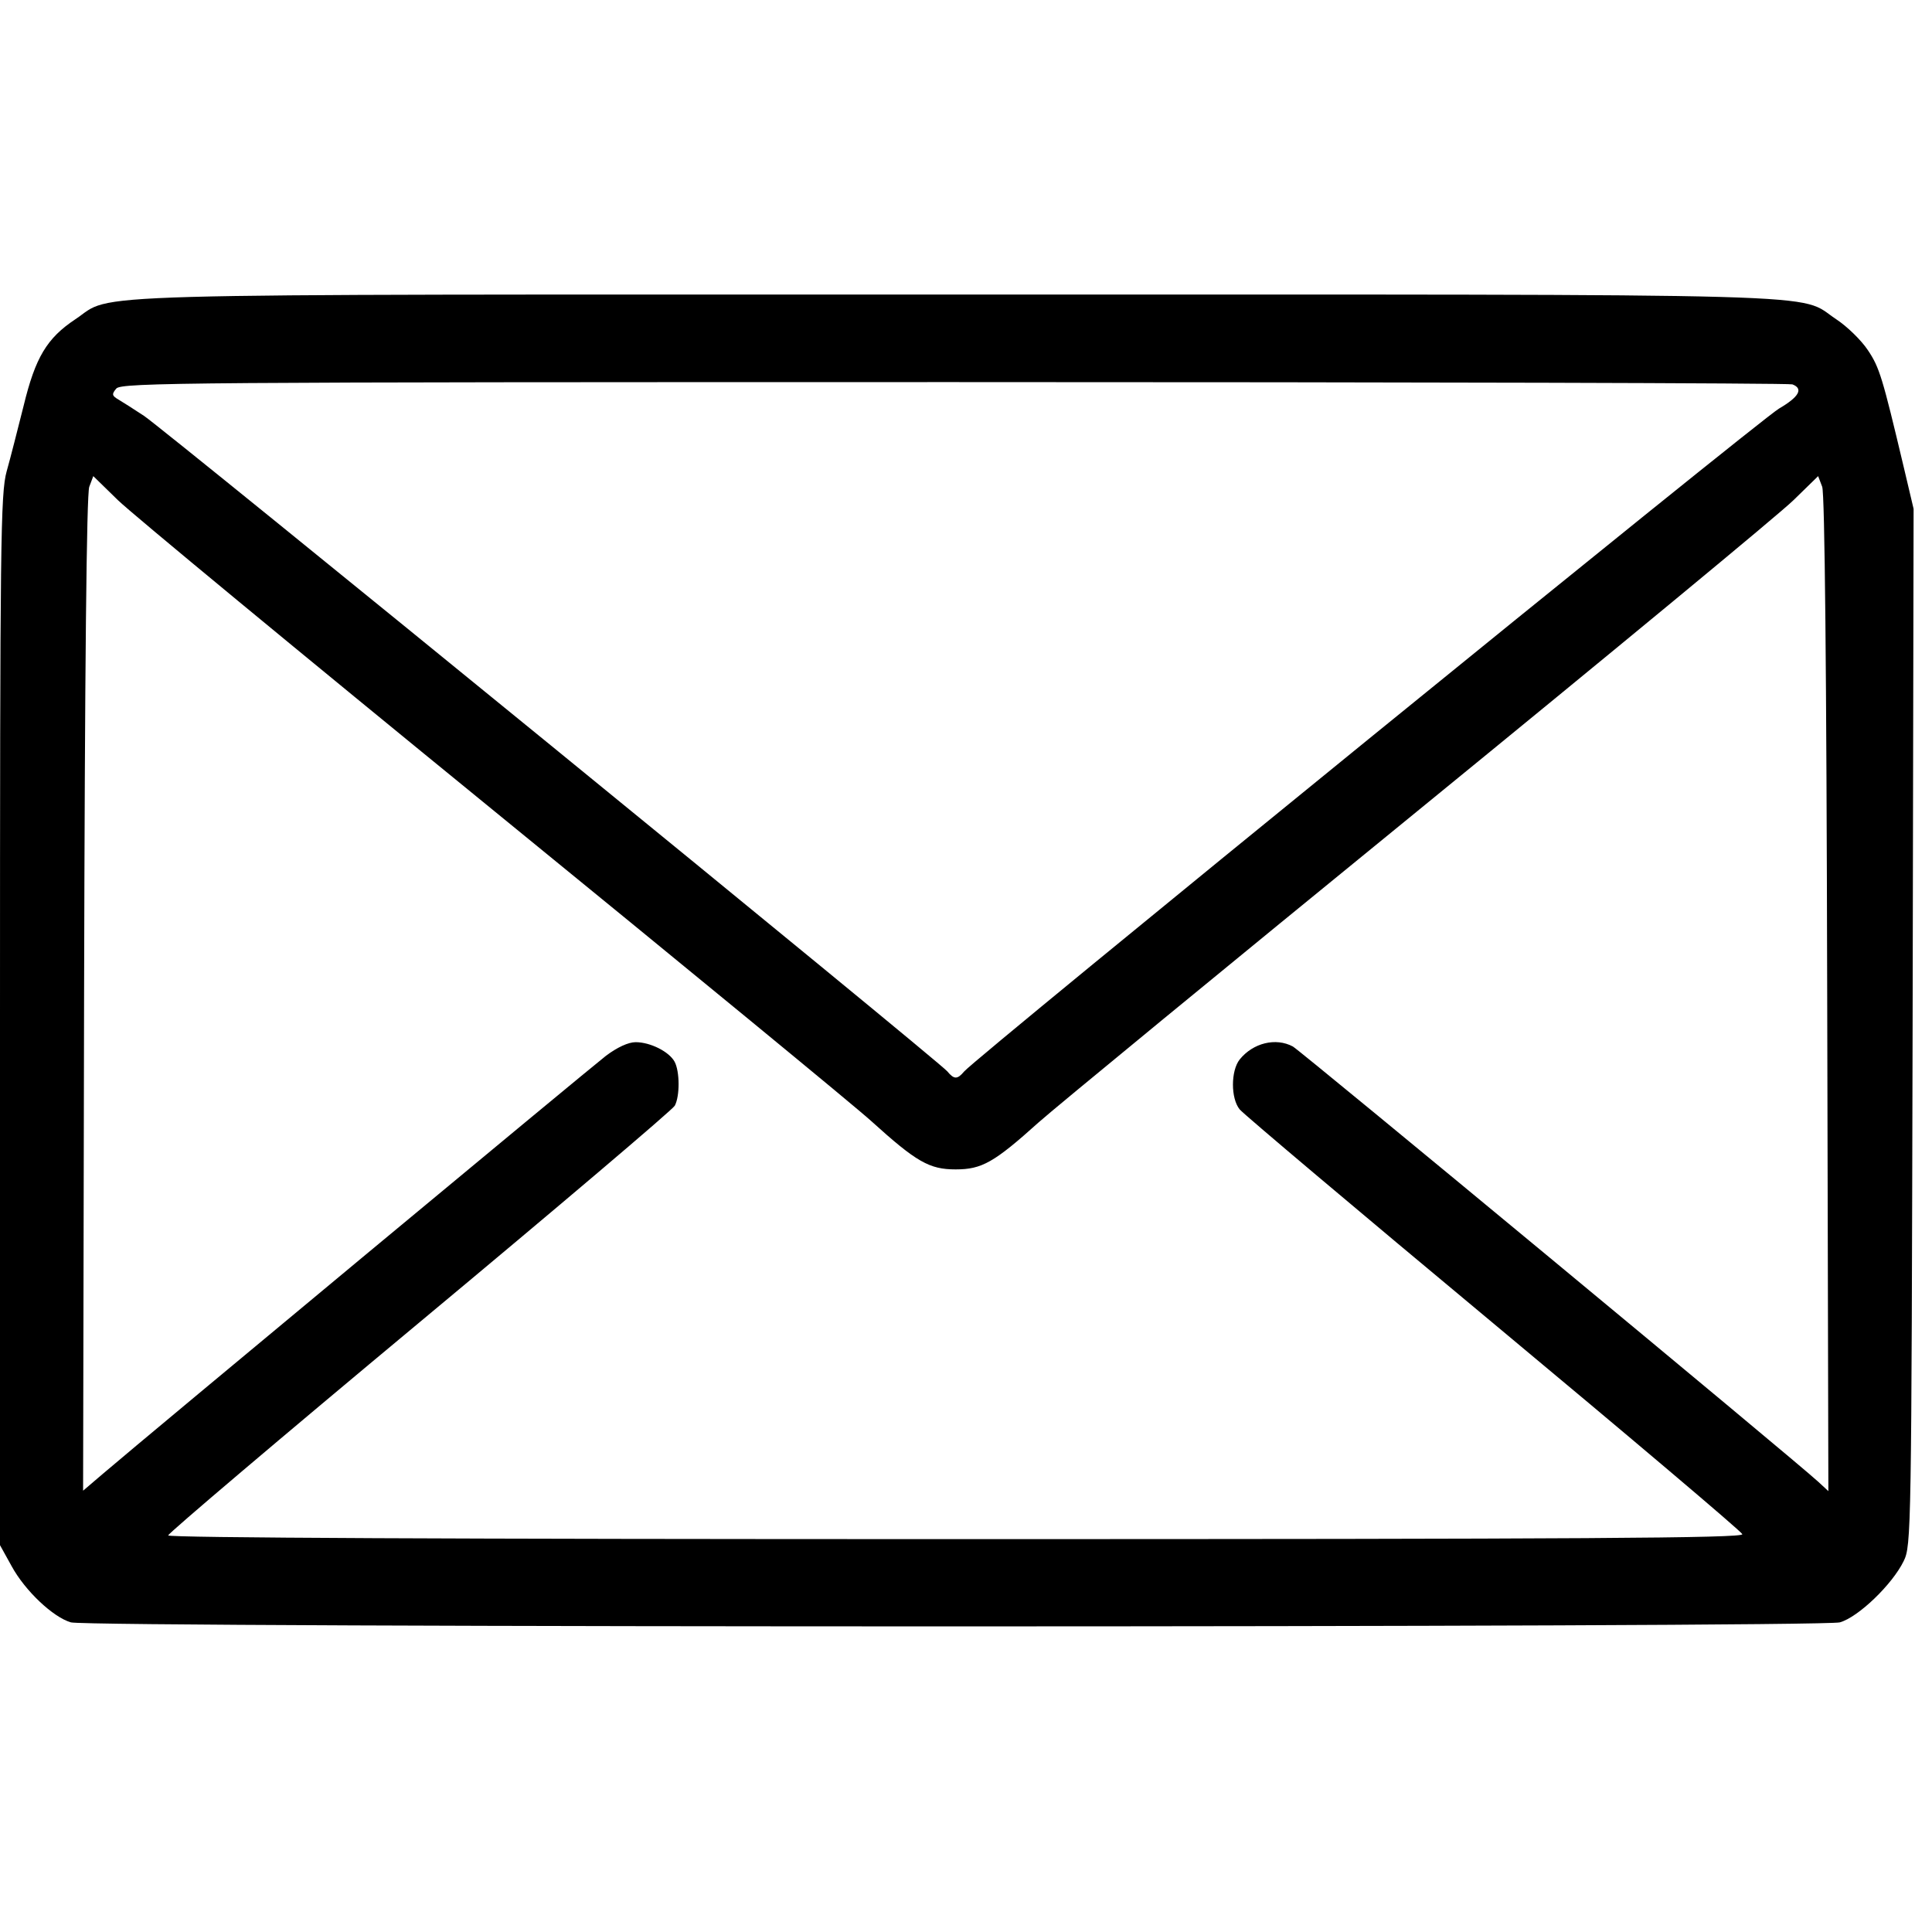 <svg xmlns="http://www.w3.org/2000/svg" xmlns:xlink="http://www.w3.org/1999/xlink" width="70" zoomAndPan="magnify" viewBox="0 0 52.5 52.5" height="70" preserveAspectRatio="xMidYMid meet" version="1.0"><defs><clipPath id="6c670d1eb4"><path d="M 0 8 L 52 8 L 52 44.289 L 0 44.289 Z M 0 8 " clip-rule="nonzero"/></clipPath></defs><g clip-path="url(#6c670d1eb4)"><path fill="#000000" d="M 1.926 44.086 C 1.441 43.945 0.684 43.23 0.32 42.566 L 0 41.988 L 0 27.723 C 0 14.703 0.016 13.406 0.18 12.812 C 0.281 12.457 0.484 11.652 0.641 11.031 C 0.961 9.711 1.273 9.191 2.047 8.676 C 3.137 7.953 1.379 8.004 25.973 8.004 C 50.566 8.004 48.801 7.953 49.898 8.676 C 50.195 8.871 50.582 9.25 50.758 9.516 C 51.074 9.988 51.152 10.25 51.727 12.672 L 52 13.828 L 51.973 27.906 C 51.941 41.652 51.938 42 51.73 42.422 C 51.418 43.059 50.496 43.945 49.996 44.086 C 49.469 44.23 2.43 44.234 1.926 44.086 Z M 47.348 41.691 C 47.324 41.617 44.281 39.043 40.59 35.969 C 36.898 32.895 33.789 30.273 33.688 30.148 C 33.441 29.848 33.445 29.094 33.688 28.789 C 34.051 28.34 34.668 28.188 35.133 28.438 C 35.34 28.551 48.809 39.707 49.414 40.27 L 49.684 40.52 L 49.652 27.02 C 49.633 18.137 49.586 13.418 49.516 13.227 L 49.406 12.938 L 48.738 13.59 C 48.371 13.953 43.773 17.75 38.523 22.035 C 33.27 26.32 28.637 30.129 28.223 30.5 C 27.012 31.59 26.68 31.777 25.969 31.777 C 25.254 31.777 24.906 31.578 23.676 30.465 C 23.254 30.078 18.621 26.273 13.387 22.004 C 8.152 17.734 3.57 13.949 3.203 13.59 L 2.535 12.938 L 2.426 13.227 C 2.352 13.418 2.305 18.137 2.285 27.016 L 2.258 40.508 L 2.793 40.051 C 4.031 38.992 16.02 29.035 16.465 28.691 C 16.77 28.461 17.074 28.32 17.273 28.32 C 17.672 28.32 18.184 28.578 18.332 28.852 C 18.473 29.117 18.477 29.785 18.336 30.047 C 18.277 30.156 15.156 32.805 11.398 35.934 C 7.645 39.059 4.57 41.668 4.57 41.723 C 4.57 41.789 12.445 41.824 25.98 41.824 C 43.059 41.824 47.379 41.797 47.344 41.691 Z M 26.199 29.117 C 26.5 28.75 47.836 11.391 48.344 11.102 C 48.887 10.785 49.012 10.562 48.707 10.445 C 48.613 10.41 38.359 10.383 25.922 10.383 C 5.062 10.383 3.297 10.395 3.16 10.559 C 3.031 10.711 3.043 10.754 3.215 10.855 C 3.328 10.922 3.641 11.121 3.914 11.301 C 4.484 11.68 25.52 28.84 25.742 29.113 C 25.926 29.336 26.016 29.336 26.199 29.117 Z M 26.199 29.117 " fill-opacity="1" fill-rule="nonzero"/></g></svg>